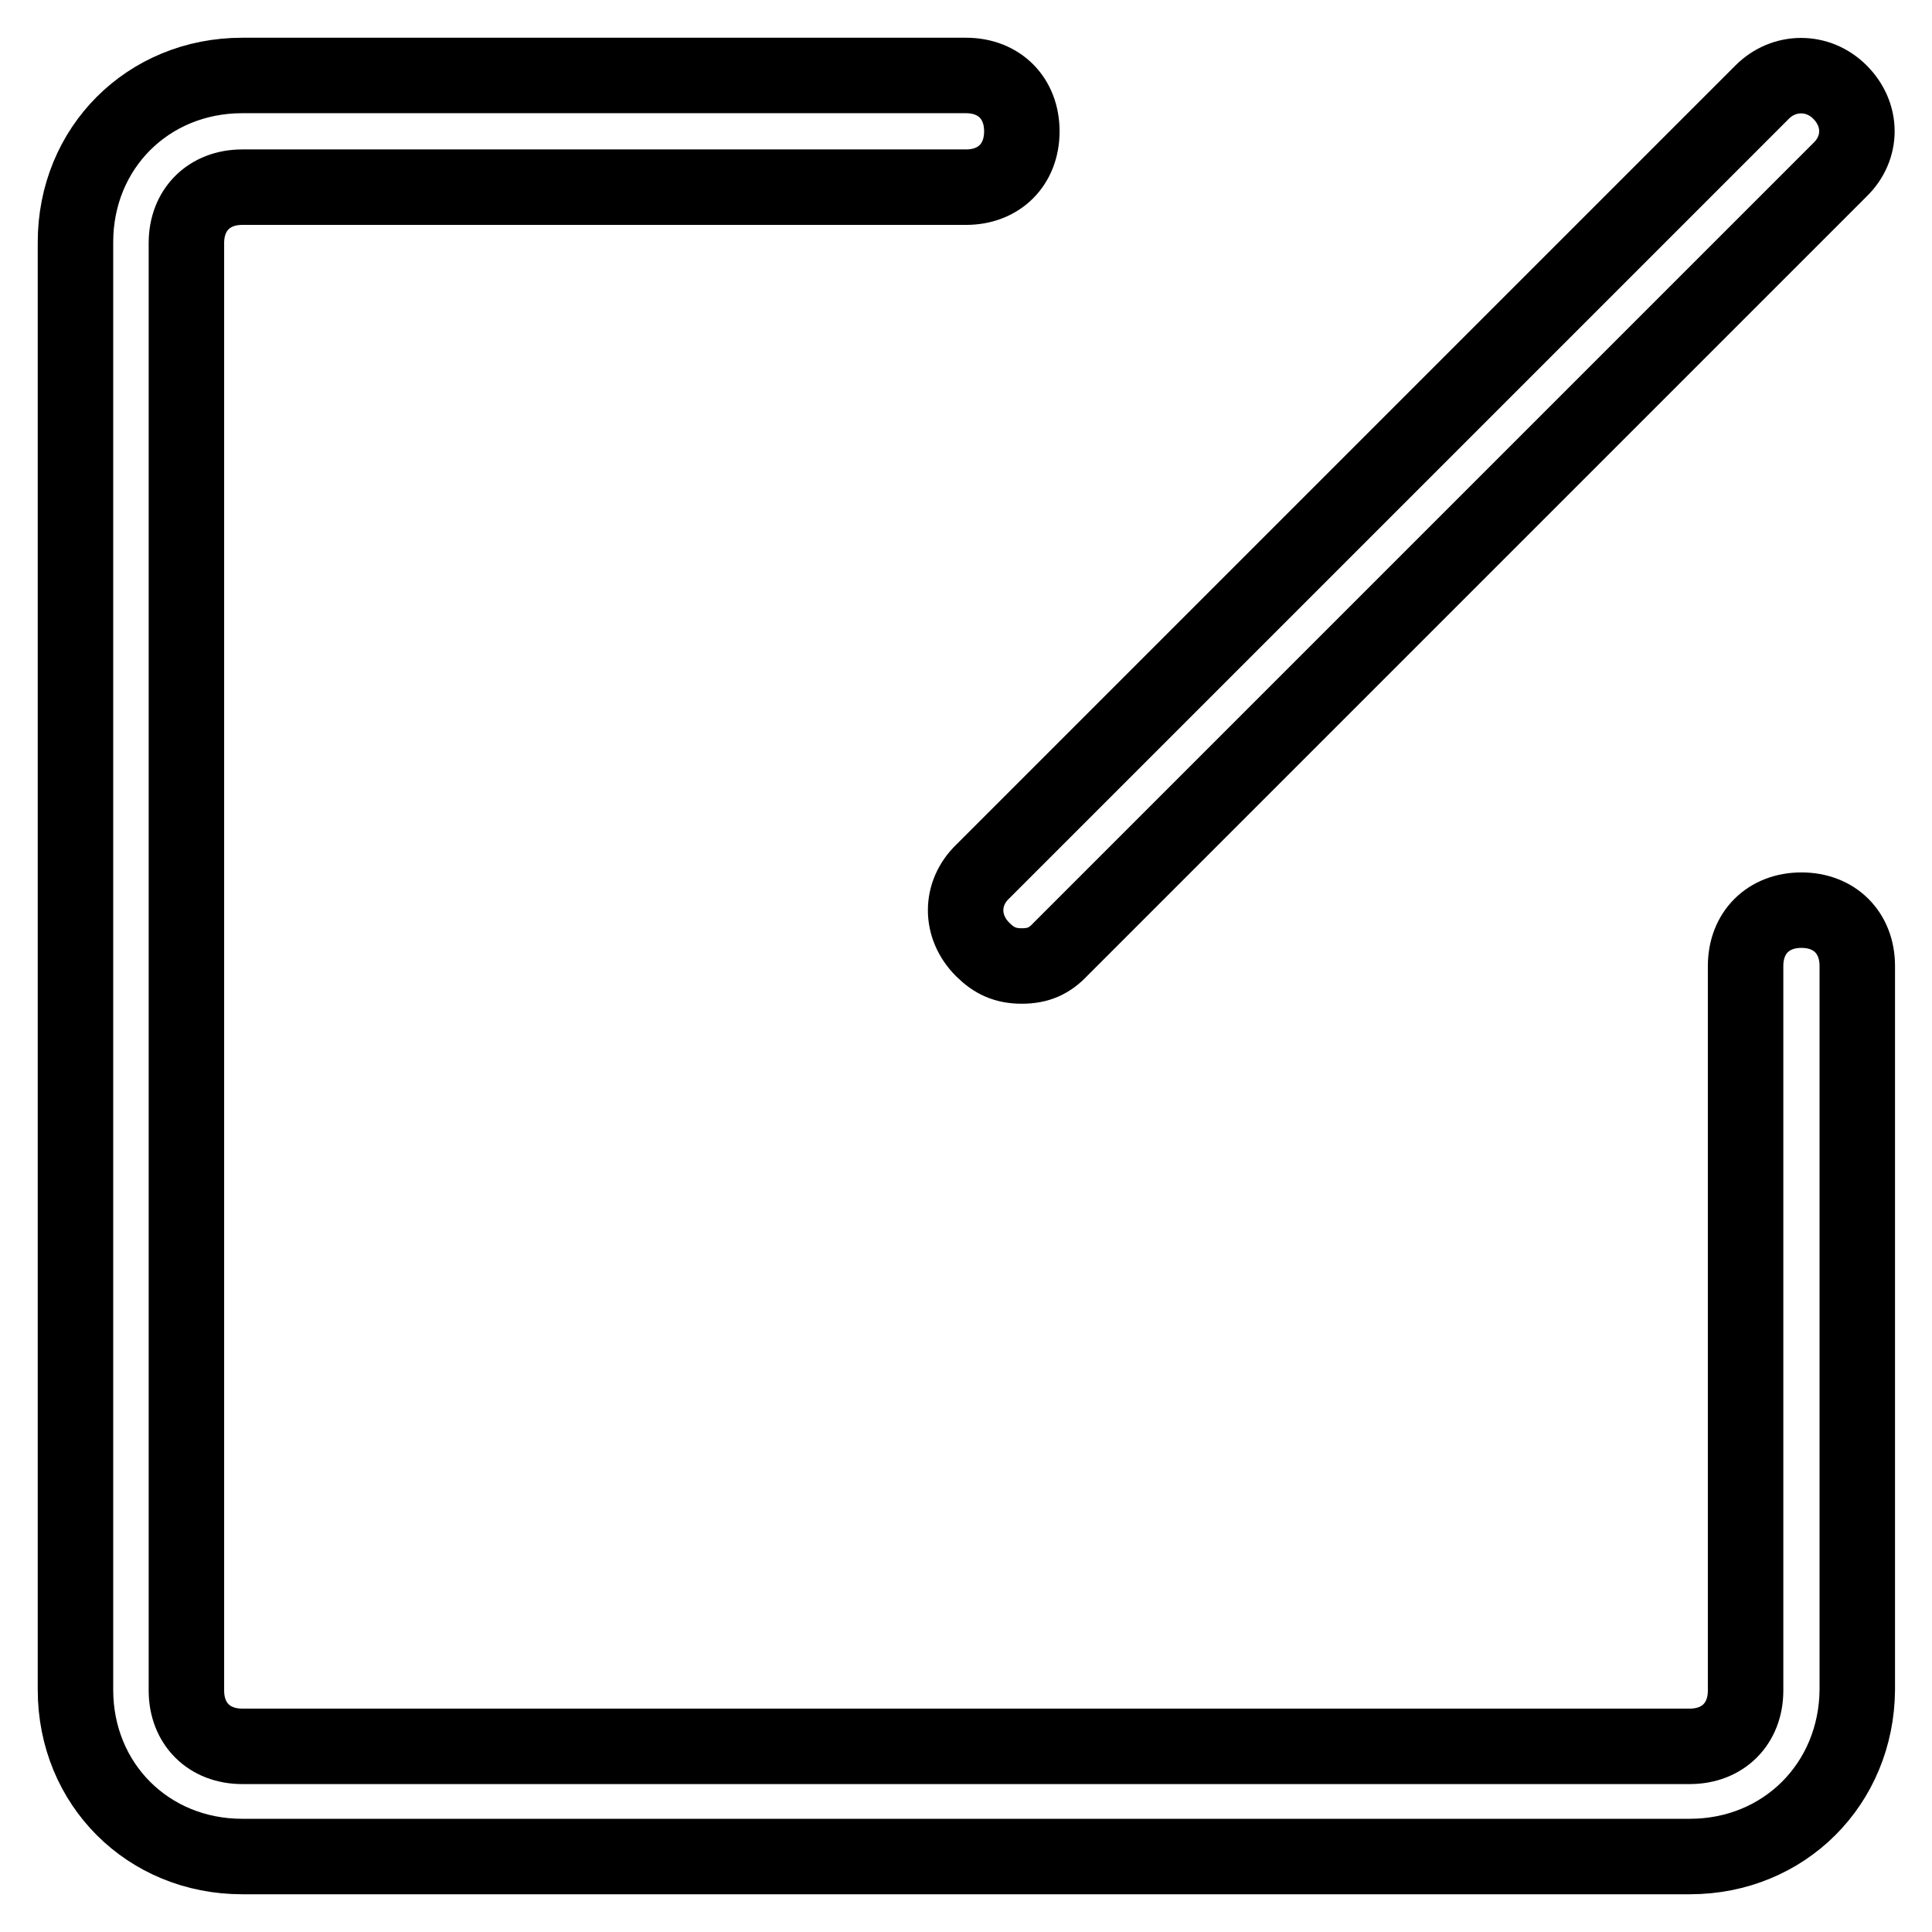 <?xml version="1.0" encoding="utf-8"?>
<!-- Svg Vector Icons : http://www.onlinewebfonts.com/icon -->
<!DOCTYPE svg PUBLIC "-//W3C//DTD SVG 1.1//EN" "http://www.w3.org/Graphics/SVG/1.1/DTD/svg11.dtd">
<svg version="1.1" xmlns="http://www.w3.org/2000/svg" xmlns:xlink="http://www.w3.org/1999/xlink" x="0px" y="0px" viewBox="0 0 256 256" enable-background="new 0 0 256 256" xml:space="preserve">
<g> <path stroke-width="10" fill-opacity="0" stroke="#000000"  d="M223.9,246H32.1c-12.5,0-22.1-9.6-22.1-22.1V32.1C10,19.6,19.6,10,32.1,10H128c4.4,0,7.4,3,7.4,7.4 s-3,7.4-7.4,7.4H32.1c-4.4,0-7.4,3-7.4,7.4v191.8c0,4.4,3,7.4,7.4,7.4h191.8c4.4,0,7.4-3,7.4-7.4V128c0-4.4,3-7.4,7.4-7.4 s7.4,3,7.4,7.4v95.9C246,236.4,236.4,246,223.9,246z"/> <path stroke-width="10" fill-opacity="0" stroke="#000000"  d="M135.4,128c-2.2,0-3.7-0.7-5.2-2.2c-3-3-3-7.4,0-10.3L233.5,12.2c2.9-2.9,7.4-2.9,10.3,0c3,3,3,7.4,0,10.3 L140.5,125.8C139.1,127.3,137.6,128,135.4,128L135.4,128z"/></g>
</svg>